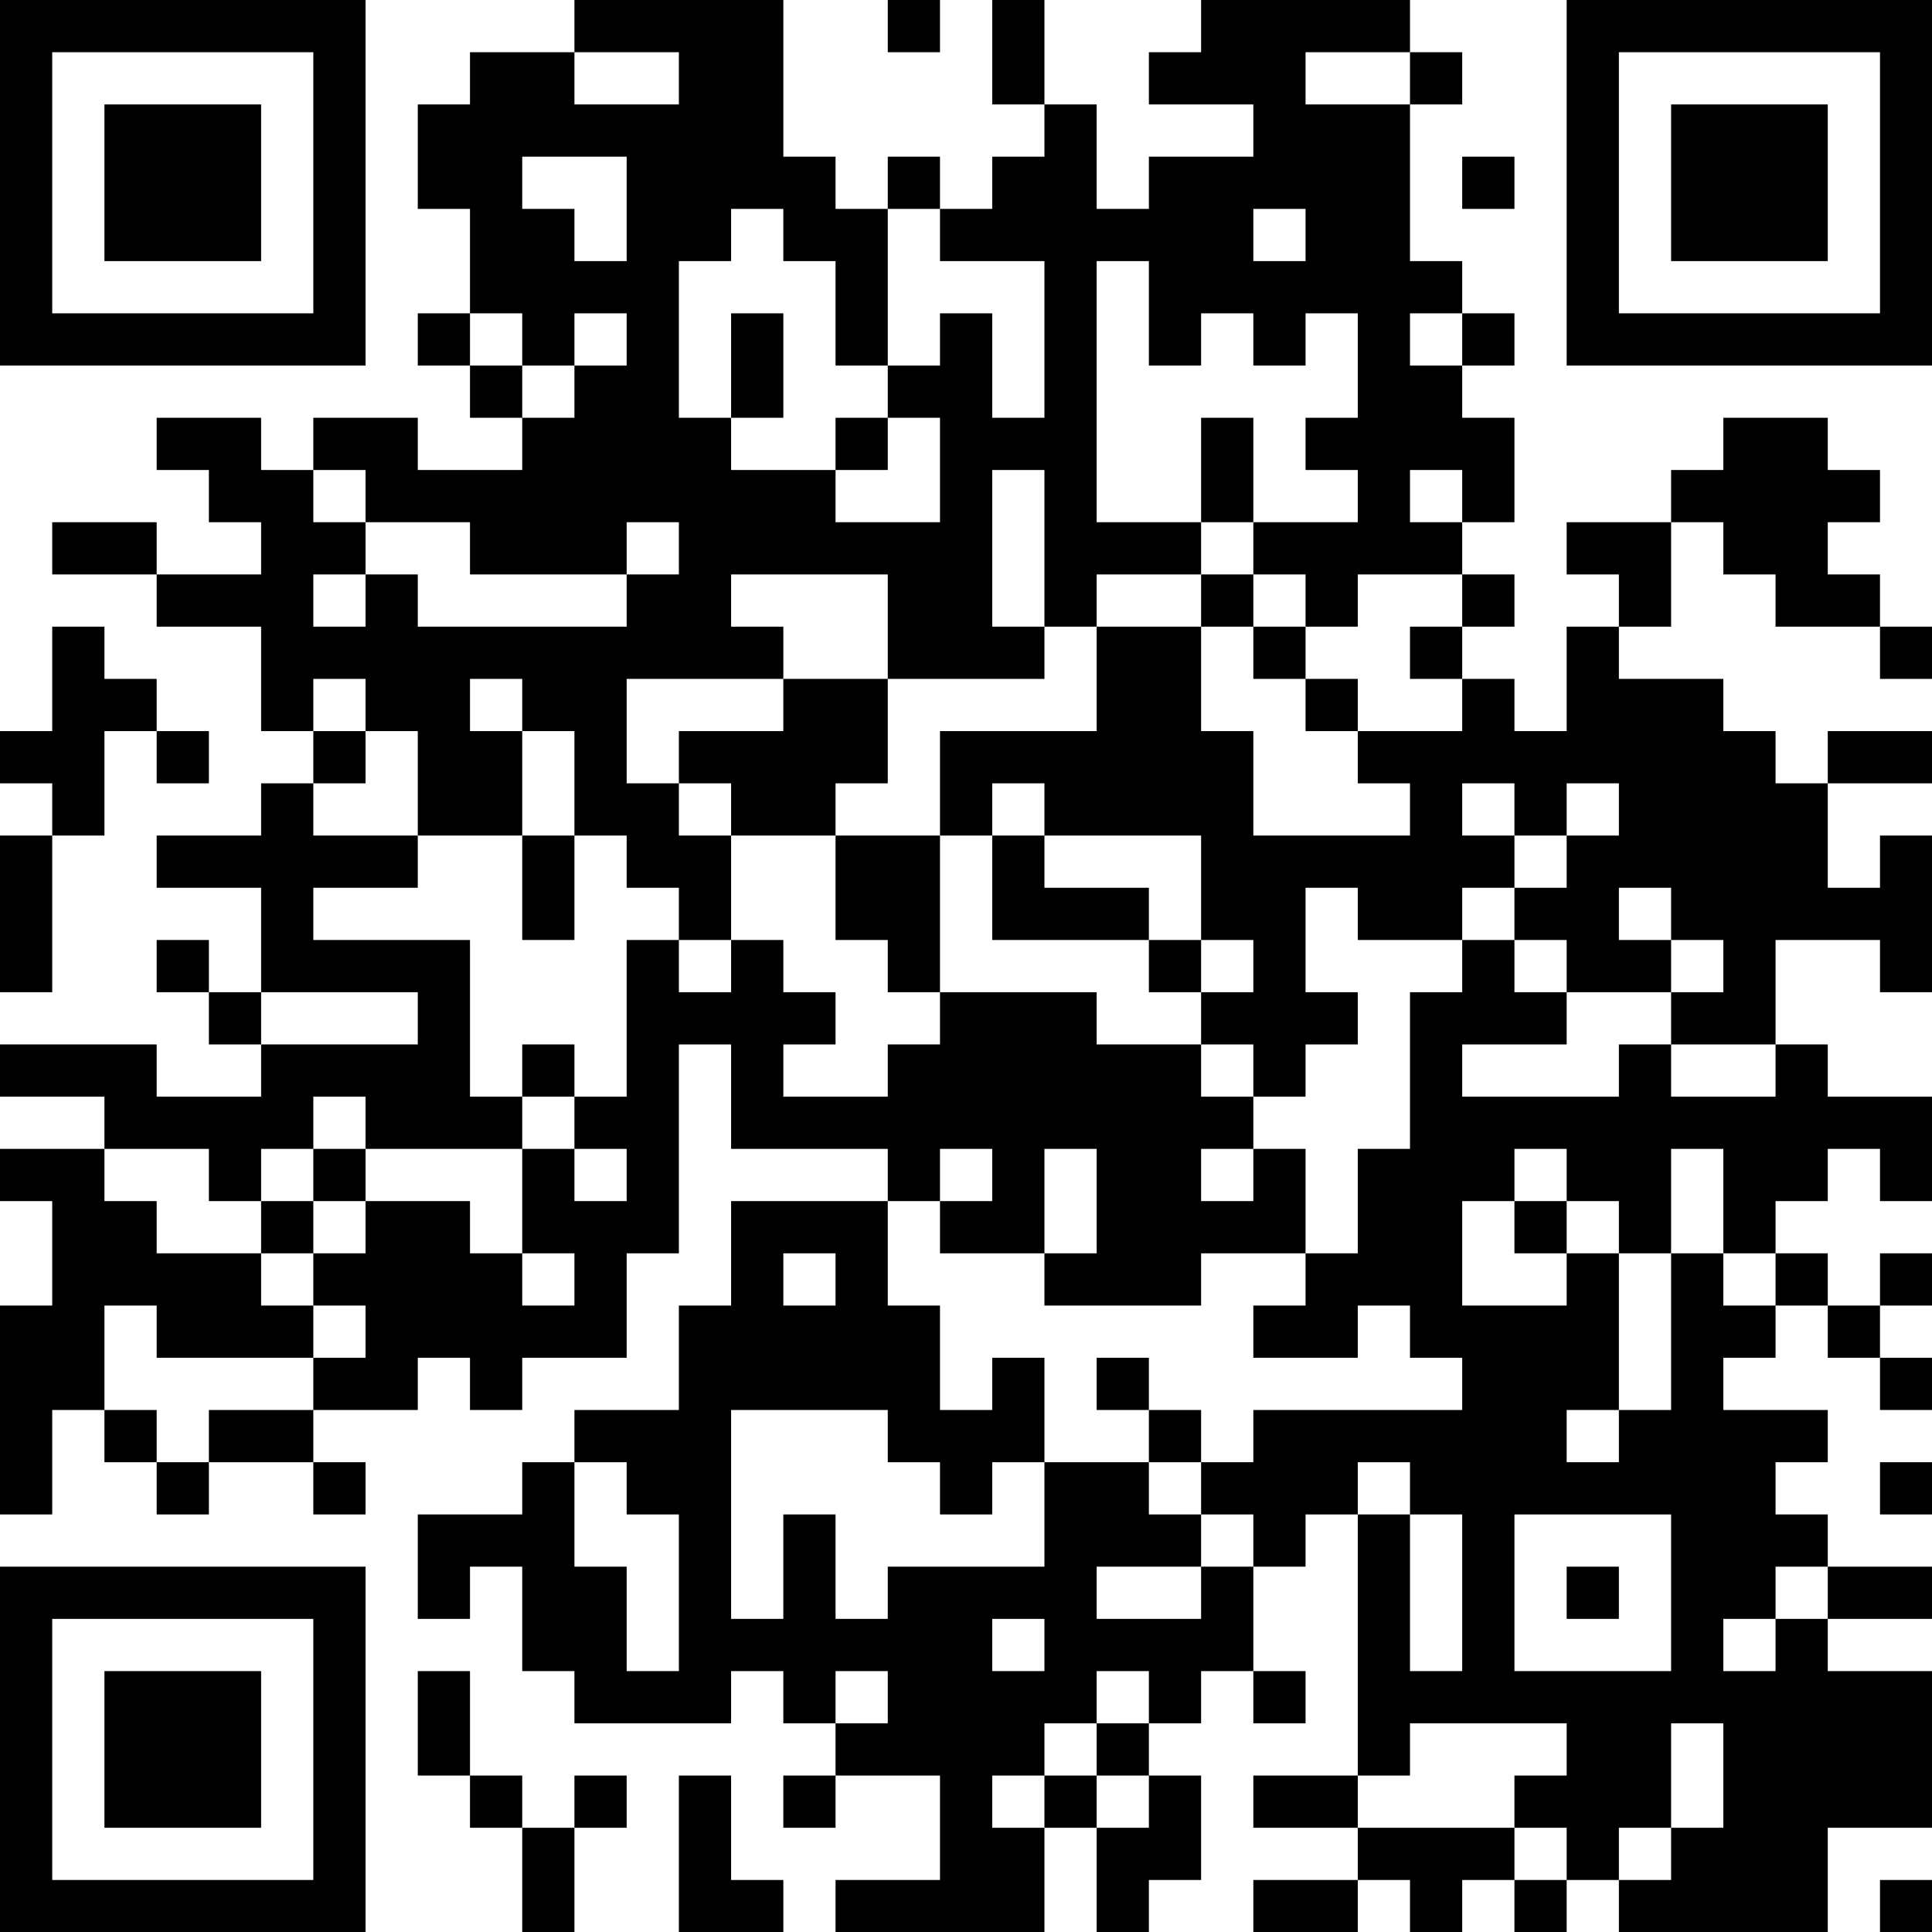 <?xml version="1.0" encoding="UTF-8"?>
<svg xmlns="http://www.w3.org/2000/svg" version="1.1" width="100" height="100" viewBox="0 0 100 100"><rect x="0" y="0" width="100" height="100" fill="#ffffff"/><g transform="scale(2.703)"><g transform="translate(0,0)"><path fill-rule="evenodd" d="M11 0L11 1L9 1L9 2L8 2L8 4L9 4L9 6L8 6L8 7L9 7L9 8L10 8L10 9L8 9L8 8L6 8L6 9L5 9L5 8L3 8L3 9L4 9L4 10L5 10L5 11L3 11L3 10L1 10L1 11L3 11L3 12L5 12L5 14L6 14L6 15L5 15L5 16L3 16L3 17L5 17L5 19L4 19L4 18L3 18L3 19L4 19L4 20L5 20L5 21L3 21L3 20L0 20L0 21L2 21L2 22L0 22L0 23L1 23L1 25L0 25L0 29L1 29L1 27L2 27L2 28L3 28L3 29L4 29L4 28L6 28L6 29L7 29L7 28L6 28L6 27L8 27L8 26L9 26L9 27L10 27L10 26L12 26L12 24L13 24L13 20L14 20L14 22L17 22L17 23L14 23L14 25L13 25L13 27L11 27L11 28L10 28L10 29L8 29L8 31L9 31L9 30L10 30L10 32L11 32L11 33L14 33L14 32L15 32L15 33L16 33L16 34L15 34L15 35L16 35L16 34L18 34L18 36L16 36L16 37L20 37L20 35L21 35L21 37L22 37L22 36L23 36L23 34L22 34L22 33L23 33L23 32L24 32L24 33L25 33L25 32L24 32L24 30L25 30L25 29L26 29L26 34L24 34L24 35L26 35L26 36L24 36L24 37L26 37L26 36L27 36L27 37L28 37L28 36L29 36L29 37L30 37L30 36L31 36L31 37L35 37L35 35L37 35L37 32L35 32L35 31L37 31L37 30L35 30L35 29L34 29L34 28L35 28L35 27L33 27L33 26L34 26L34 25L35 25L35 26L36 26L36 27L37 27L37 26L36 26L36 25L37 25L37 24L36 24L36 25L35 25L35 24L34 24L34 23L35 23L35 22L36 22L36 23L37 23L37 21L35 21L35 20L34 20L34 18L36 18L36 19L37 19L37 16L36 16L36 17L35 17L35 15L37 15L37 14L35 14L35 15L34 15L34 14L33 14L33 13L31 13L31 12L32 12L32 10L33 10L33 11L34 11L34 12L36 12L36 13L37 13L37 12L36 12L36 11L35 11L35 10L36 10L36 9L35 9L35 8L33 8L33 9L32 9L32 10L30 10L30 11L31 11L31 12L30 12L30 14L29 14L29 13L28 13L28 12L29 12L29 11L28 11L28 10L29 10L29 8L28 8L28 7L29 7L29 6L28 6L28 5L27 5L27 2L28 2L28 1L27 1L27 0L23 0L23 1L22 1L22 2L24 2L24 3L22 3L22 4L21 4L21 2L20 2L20 0L19 0L19 2L20 2L20 3L19 3L19 4L18 4L18 3L17 3L17 4L16 4L16 3L15 3L15 0ZM17 0L17 1L18 1L18 0ZM11 1L11 2L13 2L13 1ZM25 1L25 2L27 2L27 1ZM10 3L10 4L11 4L11 5L12 5L12 3ZM28 3L28 4L29 4L29 3ZM14 4L14 5L13 5L13 8L14 8L14 9L16 9L16 10L18 10L18 8L17 8L17 7L18 7L18 6L19 6L19 8L20 8L20 5L18 5L18 4L17 4L17 7L16 7L16 5L15 5L15 4ZM24 4L24 5L25 5L25 4ZM21 5L21 10L23 10L23 11L21 11L21 12L20 12L20 9L19 9L19 12L20 12L20 13L17 13L17 11L14 11L14 12L15 12L15 13L12 13L12 15L13 15L13 16L14 16L14 18L13 18L13 17L12 17L12 16L11 16L11 14L10 14L10 13L9 13L9 14L10 14L10 16L8 16L8 14L7 14L7 13L6 13L6 14L7 14L7 15L6 15L6 16L8 16L8 17L6 17L6 18L9 18L9 21L10 21L10 22L7 22L7 21L6 21L6 22L5 22L5 23L4 23L4 22L2 22L2 23L3 23L3 24L5 24L5 25L6 25L6 26L3 26L3 25L2 25L2 27L3 27L3 28L4 28L4 27L6 27L6 26L7 26L7 25L6 25L6 24L7 24L7 23L9 23L9 24L10 24L10 25L11 25L11 24L10 24L10 22L11 22L11 23L12 23L12 22L11 22L11 21L12 21L12 18L13 18L13 19L14 19L14 18L15 18L15 19L16 19L16 20L15 20L15 21L17 21L17 20L18 20L18 19L21 19L21 20L23 20L23 21L24 21L24 22L23 22L23 23L24 23L24 22L25 22L25 24L23 24L23 25L20 25L20 24L21 24L21 22L20 22L20 24L18 24L18 23L19 23L19 22L18 22L18 23L17 23L17 25L18 25L18 27L19 27L19 26L20 26L20 28L19 28L19 29L18 29L18 28L17 28L17 27L14 27L14 31L15 31L15 29L16 29L16 31L17 31L17 30L20 30L20 28L22 28L22 29L23 29L23 30L21 30L21 31L23 31L23 30L24 30L24 29L23 29L23 28L24 28L24 27L28 27L28 26L27 26L27 25L26 25L26 26L24 26L24 25L25 25L25 24L26 24L26 22L27 22L27 19L28 19L28 18L29 18L29 19L30 19L30 20L28 20L28 21L31 21L31 20L32 20L32 21L34 21L34 20L32 20L32 19L33 19L33 18L32 18L32 17L31 17L31 18L32 18L32 19L30 19L30 18L29 18L29 17L30 17L30 16L31 16L31 15L30 15L30 16L29 16L29 15L28 15L28 16L29 16L29 17L28 17L28 18L26 18L26 17L25 17L25 19L26 19L26 20L25 20L25 21L24 21L24 20L23 20L23 19L24 19L24 18L23 18L23 16L20 16L20 15L19 15L19 16L18 16L18 14L21 14L21 12L23 12L23 14L24 14L24 16L27 16L27 15L26 15L26 14L28 14L28 13L27 13L27 12L28 12L28 11L26 11L26 12L25 12L25 11L24 11L24 10L26 10L26 9L25 9L25 8L26 8L26 6L25 6L25 7L24 7L24 6L23 6L23 7L22 7L22 5ZM9 6L9 7L10 7L10 8L11 8L11 7L12 7L12 6L11 6L11 7L10 7L10 6ZM14 6L14 8L15 8L15 6ZM27 6L27 7L28 7L28 6ZM16 8L16 9L17 9L17 8ZM23 8L23 10L24 10L24 8ZM6 9L6 10L7 10L7 11L6 11L6 12L7 12L7 11L8 11L8 12L12 12L12 11L13 11L13 10L12 10L12 11L9 11L9 10L7 10L7 9ZM27 9L27 10L28 10L28 9ZM23 11L23 12L24 12L24 13L25 13L25 14L26 14L26 13L25 13L25 12L24 12L24 11ZM1 12L1 14L0 14L0 15L1 15L1 16L0 16L0 19L1 19L1 16L2 16L2 14L3 14L3 15L4 15L4 14L3 14L3 13L2 13L2 12ZM15 13L15 14L13 14L13 15L14 15L14 16L16 16L16 18L17 18L17 19L18 19L18 16L16 16L16 15L17 15L17 13ZM10 16L10 18L11 18L11 16ZM19 16L19 18L22 18L22 19L23 19L23 18L22 18L22 17L20 17L20 16ZM5 19L5 20L8 20L8 19ZM10 20L10 21L11 21L11 20ZM6 22L6 23L5 23L5 24L6 24L6 23L7 23L7 22ZM29 22L29 23L28 23L28 25L30 25L30 24L31 24L31 27L30 27L30 28L31 28L31 27L32 27L32 24L33 24L33 25L34 25L34 24L33 24L33 22L32 22L32 24L31 24L31 23L30 23L30 22ZM29 23L29 24L30 24L30 23ZM15 24L15 25L16 25L16 24ZM21 26L21 27L22 27L22 28L23 28L23 27L22 27L22 26ZM11 28L11 30L12 30L12 32L13 32L13 29L12 29L12 28ZM26 28L26 29L27 29L27 32L28 32L28 29L27 29L27 28ZM36 28L36 29L37 29L37 28ZM29 29L29 32L32 32L32 29ZM30 30L30 31L31 31L31 30ZM34 30L34 31L33 31L33 32L34 32L34 31L35 31L35 30ZM19 31L19 32L20 32L20 31ZM8 32L8 34L9 34L9 35L10 35L10 37L11 37L11 35L12 35L12 34L11 34L11 35L10 35L10 34L9 34L9 32ZM16 32L16 33L17 33L17 32ZM21 32L21 33L20 33L20 34L19 34L19 35L20 35L20 34L21 34L21 35L22 35L22 34L21 34L21 33L22 33L22 32ZM27 33L27 34L26 34L26 35L29 35L29 36L30 36L30 35L29 35L29 34L30 34L30 33ZM32 33L32 35L31 35L31 36L32 36L32 35L33 35L33 33ZM13 34L13 37L15 37L15 36L14 36L14 34ZM36 36L36 37L37 37L37 36ZM0 0L0 7L7 7L7 0ZM1 1L1 6L6 6L6 1ZM2 2L2 5L5 5L5 2ZM30 0L30 7L37 7L37 0ZM31 1L31 6L36 6L36 1ZM32 2L32 5L35 5L35 2ZM0 30L0 37L7 37L7 30ZM1 31L1 36L6 36L6 31ZM2 32L2 35L5 35L5 32Z" fill="#000000"/></g></g></svg>
